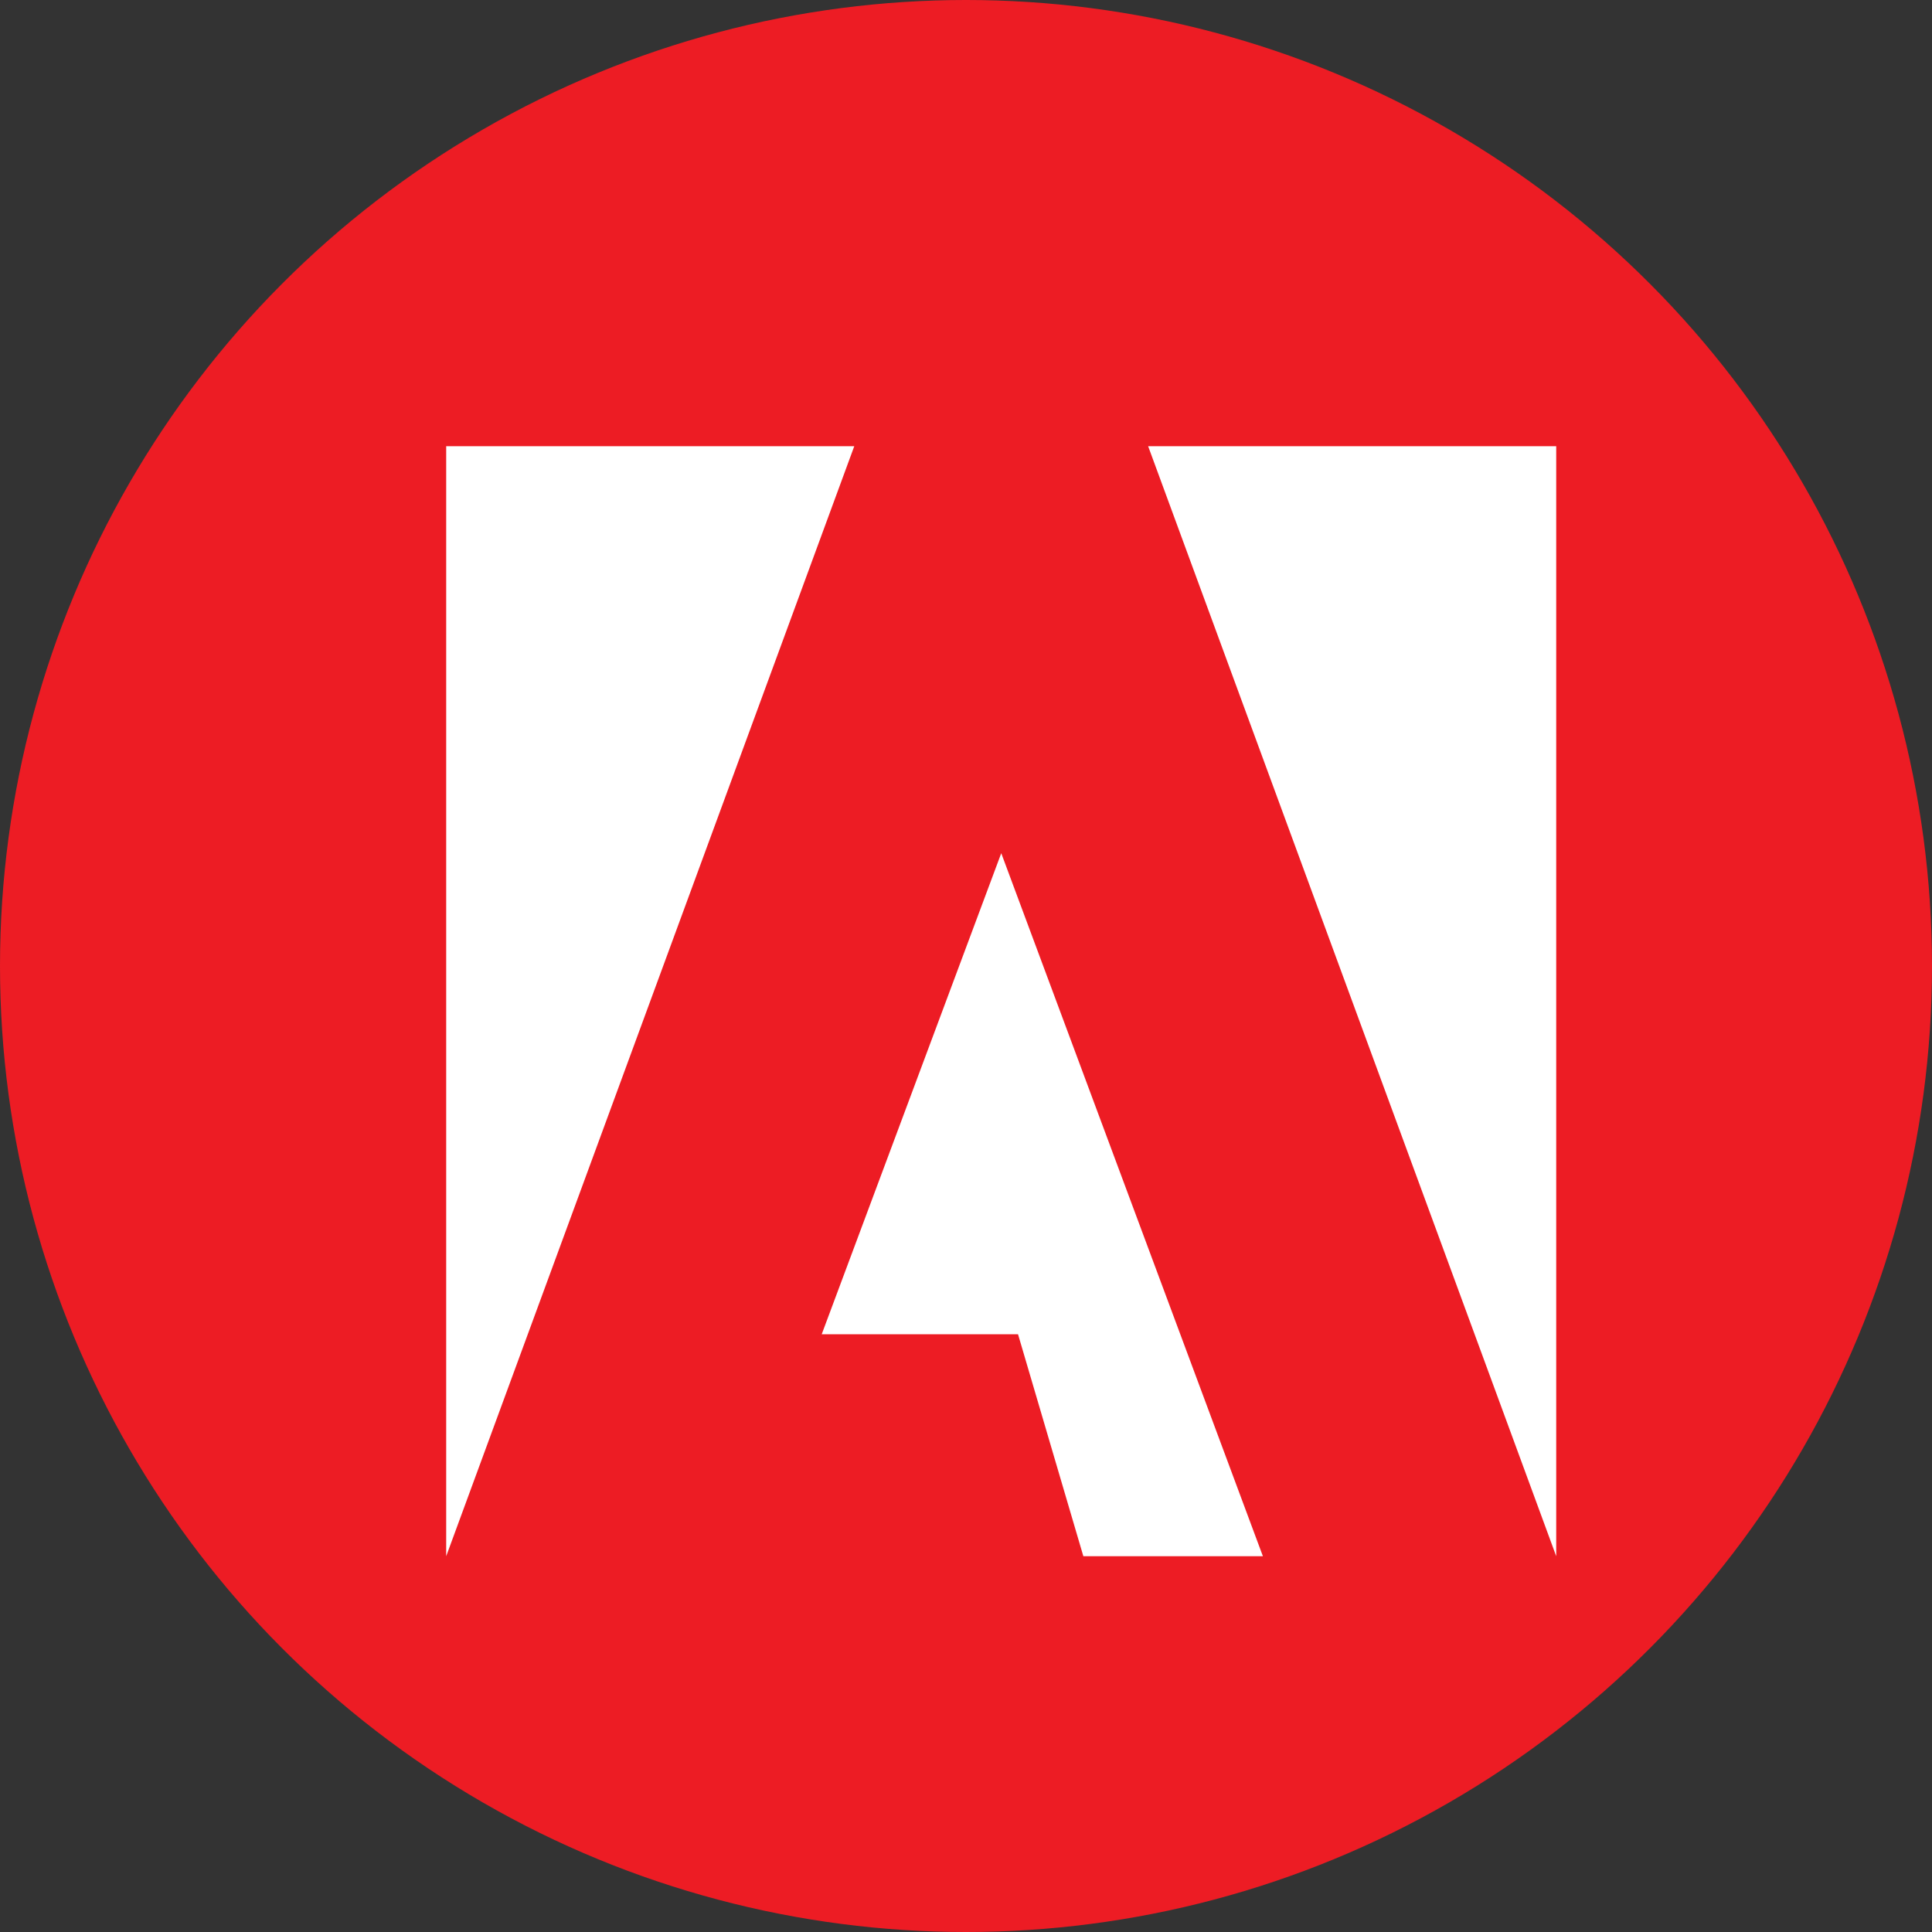 <svg xmlns="http://www.w3.org/2000/svg" width="21.65" height="21.65" viewBox="0 0 21.65 21.65">
  <rect x="0" y="0" width="21.65" height="21.65" fill="#333333" stroke="none"/>
  <g id="Group_6" data-name="Group 6" transform="translate(-171 -33)">
    <g id="Group_5" data-name="Group 5">
      <g id="Group_120" data-name="Group 120" transform="translate(44 70)">
        <g id="Group_118" data-name="Group 118" transform="translate(-27)">
          <circle id="Ellipse_21" data-name="Ellipse 21" cx="10.825" cy="10.825" r="10.825" transform="translate(154 -37)" fill="#ed1c24"/>
        </g>
      </g>
      <path id="Path_15" data-name="Path 15" d="M16.573,12H12V24.439Zm3.293,0h4.573V24.439ZM18.22,16.561l-2.012,5.391h2.2l.732,2.487h2.012Z" transform="translate(164 26)" fill="#fff"/>
    </g>
  </g>
</svg>
